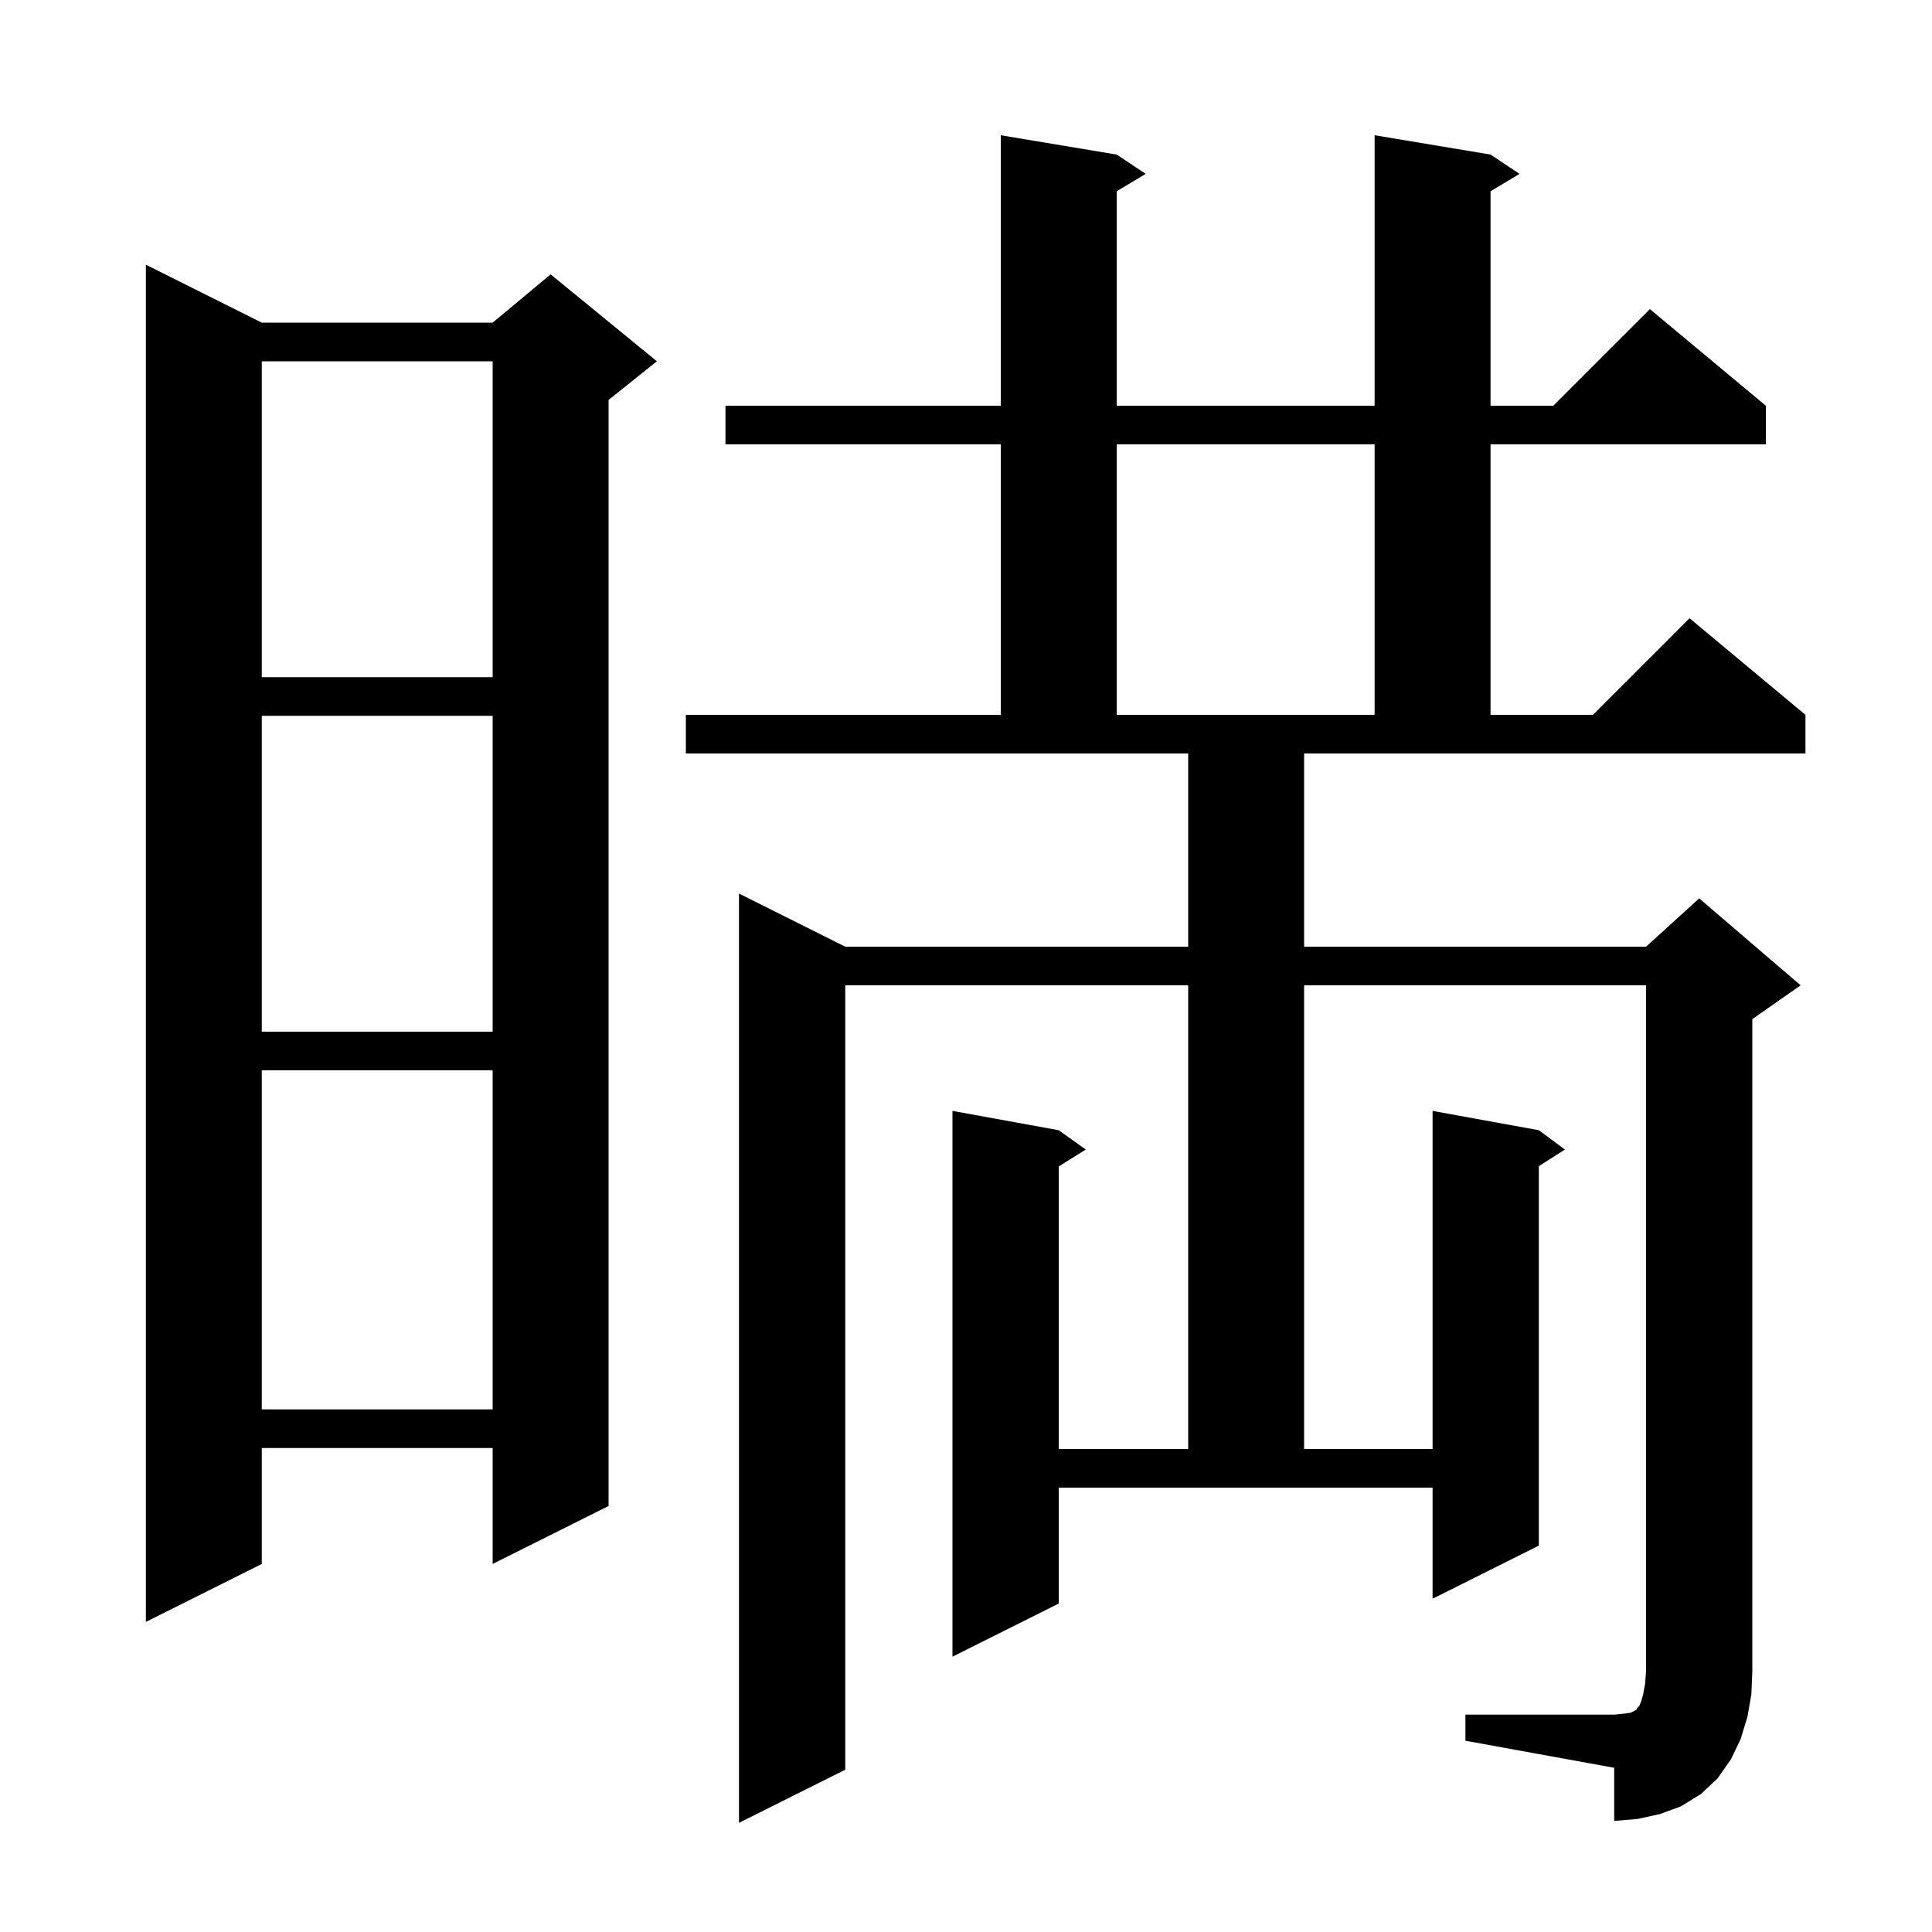<svg xmlns="http://www.w3.org/2000/svg" xmlns:xlink="http://www.w3.org/1999/xlink" version="1.1" baseProfile="full" viewBox="0 0 200 200" width="200" height="200"><g fill="currentColor"><path d="M 151.7 177.5 L 167.1 177.5 L 168.1 177.4 L 168.8 177.3 L 169.4 177.0 L 169.5 176.8 L 169.7 176.6 L 169.9 176.1 L 170.1 175.4 L 170.3 174.3 L 170.4 173.0 L 170.4 102.0 L 135.0 102.0 L 135.0 150.0 L 148.3 150.0 L 148.3 115.0 L 159.3 117.0 L 162.0 119.0 L 159.3 120.723 L 159.3 160.0 L 148.3 165.5 L 148.3 154.0 L 109.6 154.0 L 109.6 166.0 L 98.6 171.5 L 98.6 115.0 L 109.6 117.0 L 112.4 119.0 L 109.6 120.75 L 109.6 150.0 L 123.0 150.0 L 123.0 102.0 L 87.5 102.0 L 87.5 183.2 L 76.5 188.7 L 76.5 92.5 L 87.5 98.0 L 123.0 98.0 L 123.0 78.0 L 71.0 78.0 L 71.0 74.0 L 103.6 74.0 L 103.6 46.0 L 75.1 46.0 L 75.1 42.0 L 103.6 42.0 L 103.6 14.0 L 115.6 16.0 L 118.6 18.0 L 115.6 19.8 L 115.6 42.0 L 142.3 42.0 L 142.3 14.0 L 154.3 16.0 L 157.3 18.0 L 154.3 19.8 L 154.3 42.0 L 160.8 42.0 L 170.8 32.0 L 182.8 42.0 L 182.8 46.0 L 154.3 46.0 L 154.3 74.0 L 164.9 74.0 L 174.9 64.0 L 186.9 74.0 L 186.9 78.0 L 135.0 78.0 L 135.0 98.0 L 170.4 98.0 L 175.9 93.0 L 186.4 102.0 L 181.4 105.5 L 181.4 173.0 L 181.3 175.4 L 180.9 177.7 L 180.2 180.0 L 179.2 182.1 L 177.8 184.1 L 176.1 185.7 L 174.0 187.0 L 171.8 187.8 L 169.5 188.3 L 167.1 188.5 L 167.1 183.0 L 151.7 180.2 Z M 27.1 33.4 L 51.0 33.4 L 57.0 28.4 L 68.0 37.4 L 63.0 41.4 L 63.0 155.9 L 51.0 161.9 L 51.0 149.9 L 27.1 149.9 L 27.1 161.9 L 15.1 167.9 L 15.1 27.4 Z M 27.1 110.8 L 27.1 145.9 L 51.0 145.9 L 51.0 110.8 Z M 27.1 74.1 L 27.1 106.8 L 51.0 106.8 L 51.0 74.1 Z M 115.6 46.0 L 115.6 74.0 L 142.3 74.0 L 142.3 46.0 Z M 27.1 37.4 L 27.1 70.1 L 51.0 70.1 L 51.0 37.4 Z "/></g></svg>